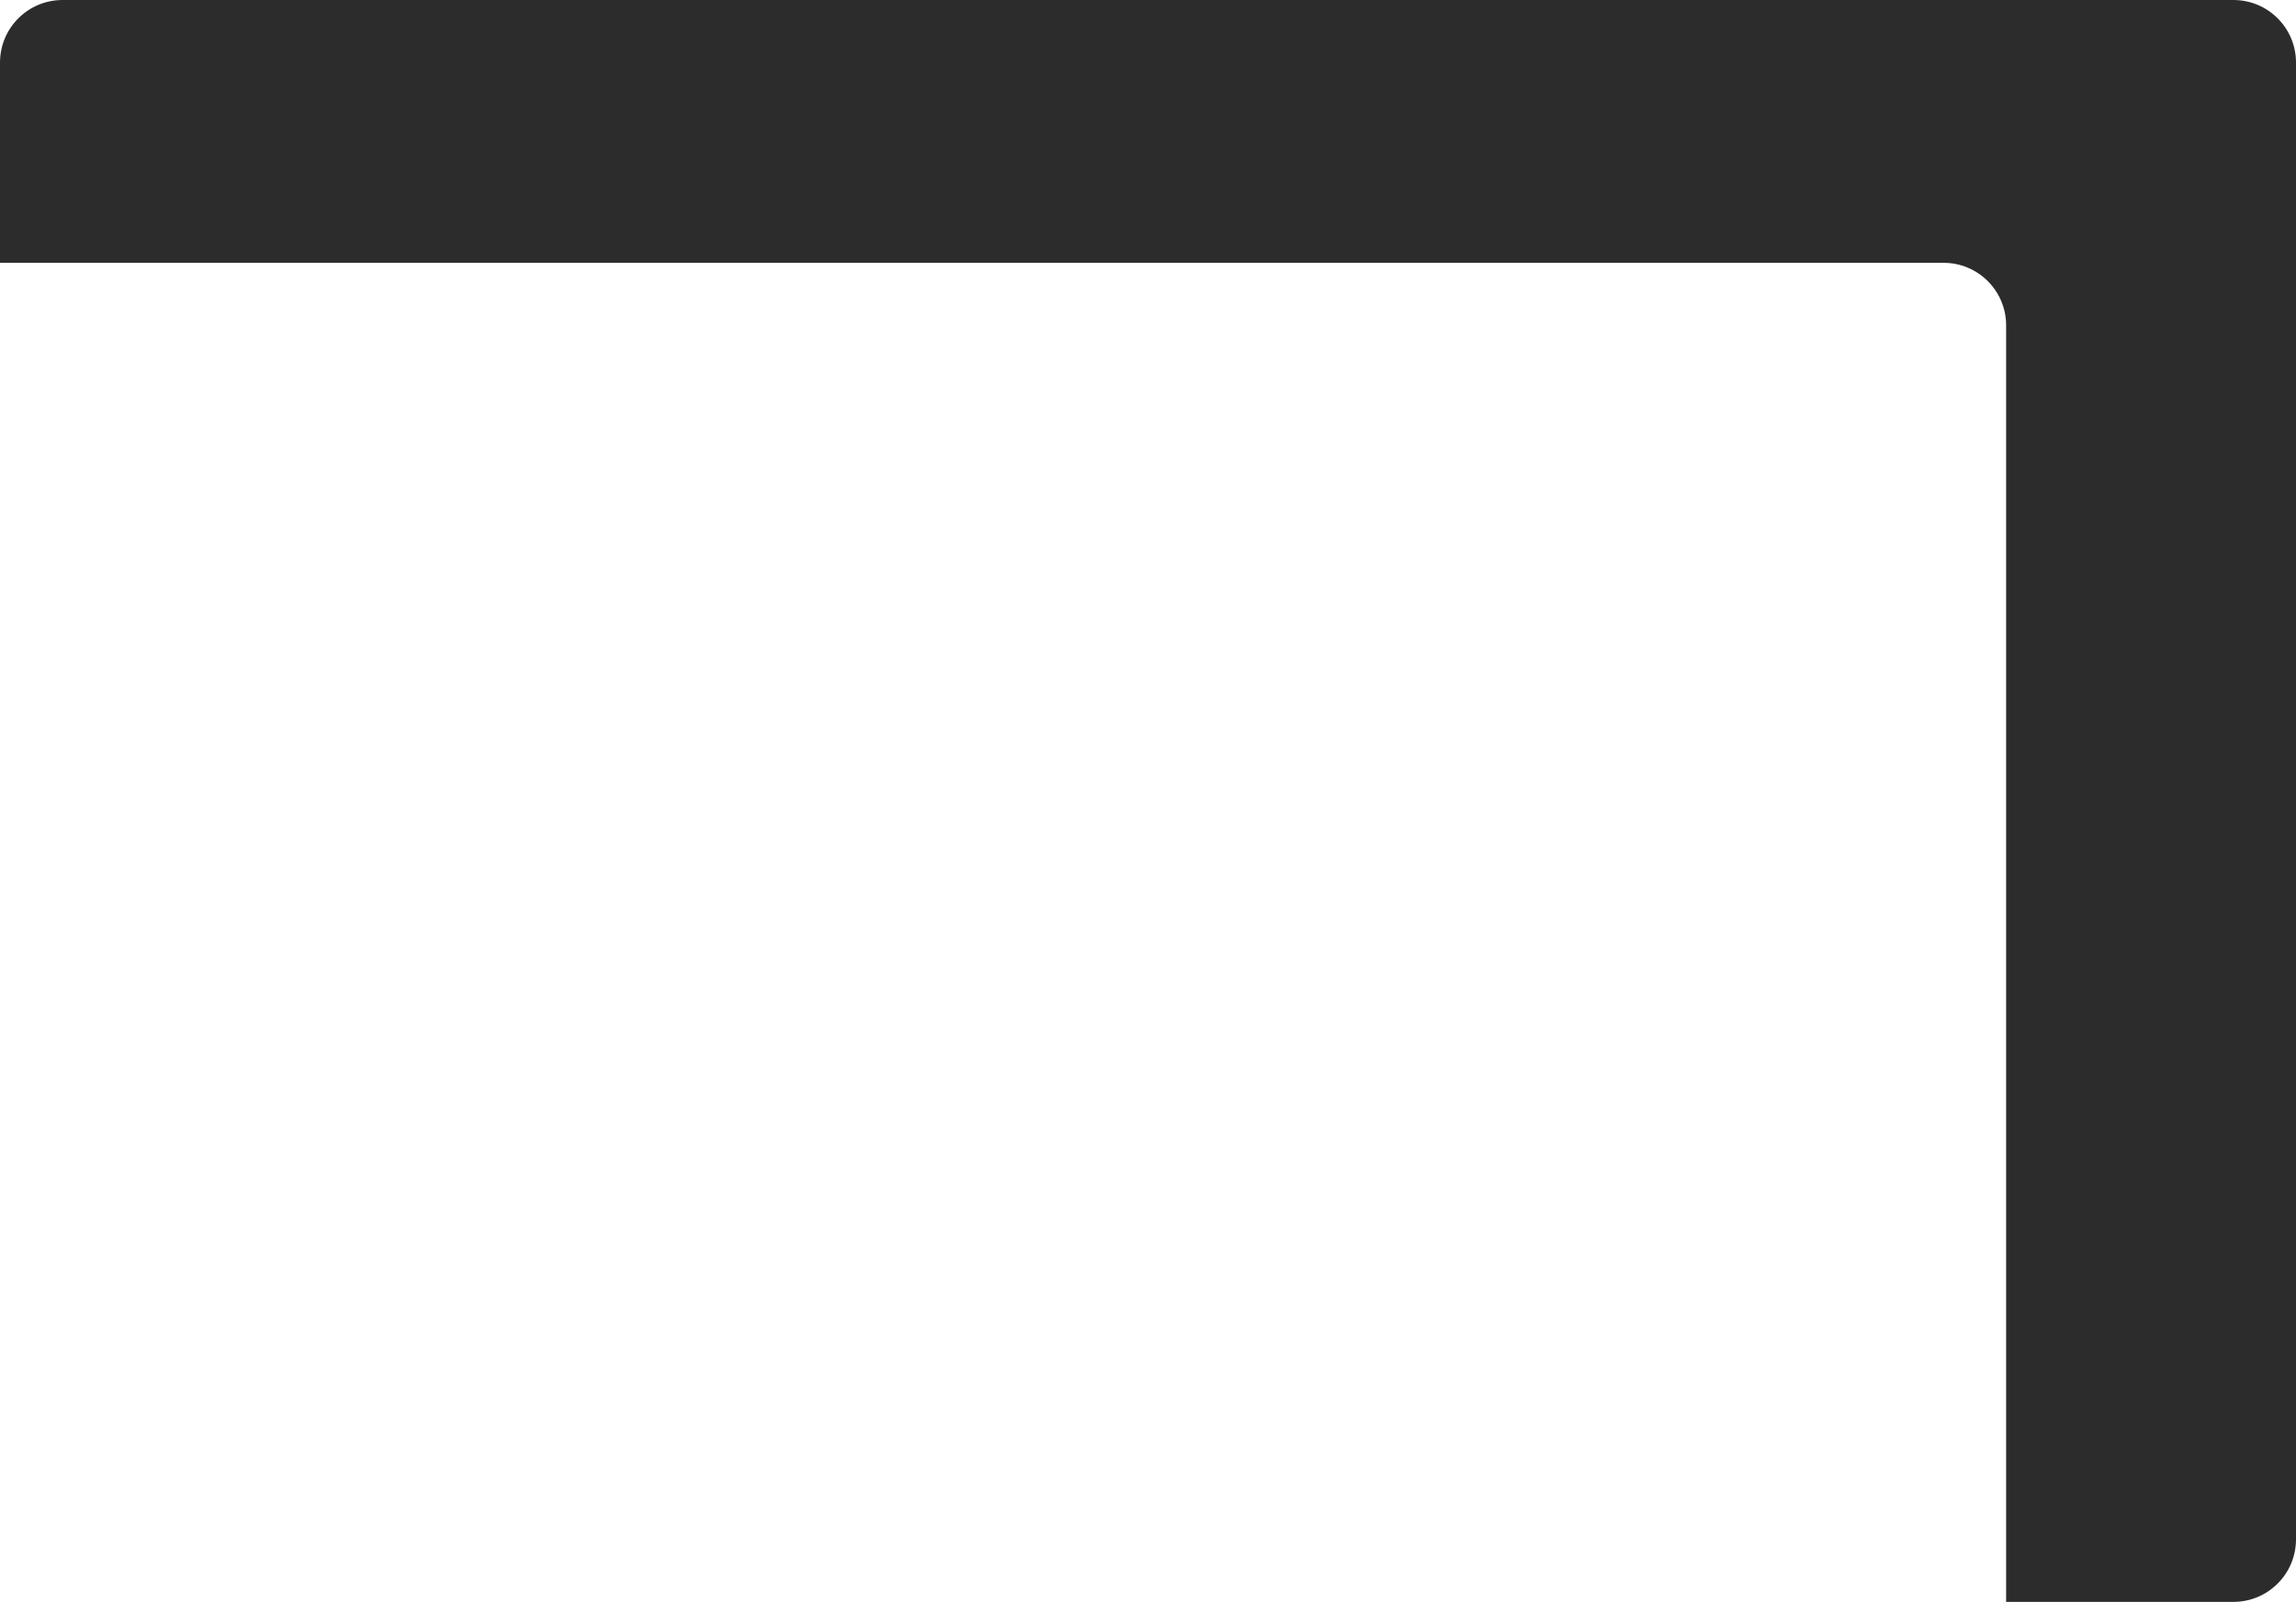 <?xml version="1.0" encoding="UTF-8"?> <svg xmlns="http://www.w3.org/2000/svg" width="1101" height="768" viewBox="0 0 1101 768" fill="none"> <path fill-rule="evenodd" clip-rule="evenodd" d="M30 0C13.431 0 0 13.431 0 30V126H932C948.569 126 962 139.431 962 156V768H1071C1087.57 768 1101 754.569 1101 738V30C1101 13.431 1087.57 0 1071 0H30Z" fill="#2C2C2C"></path> </svg> 